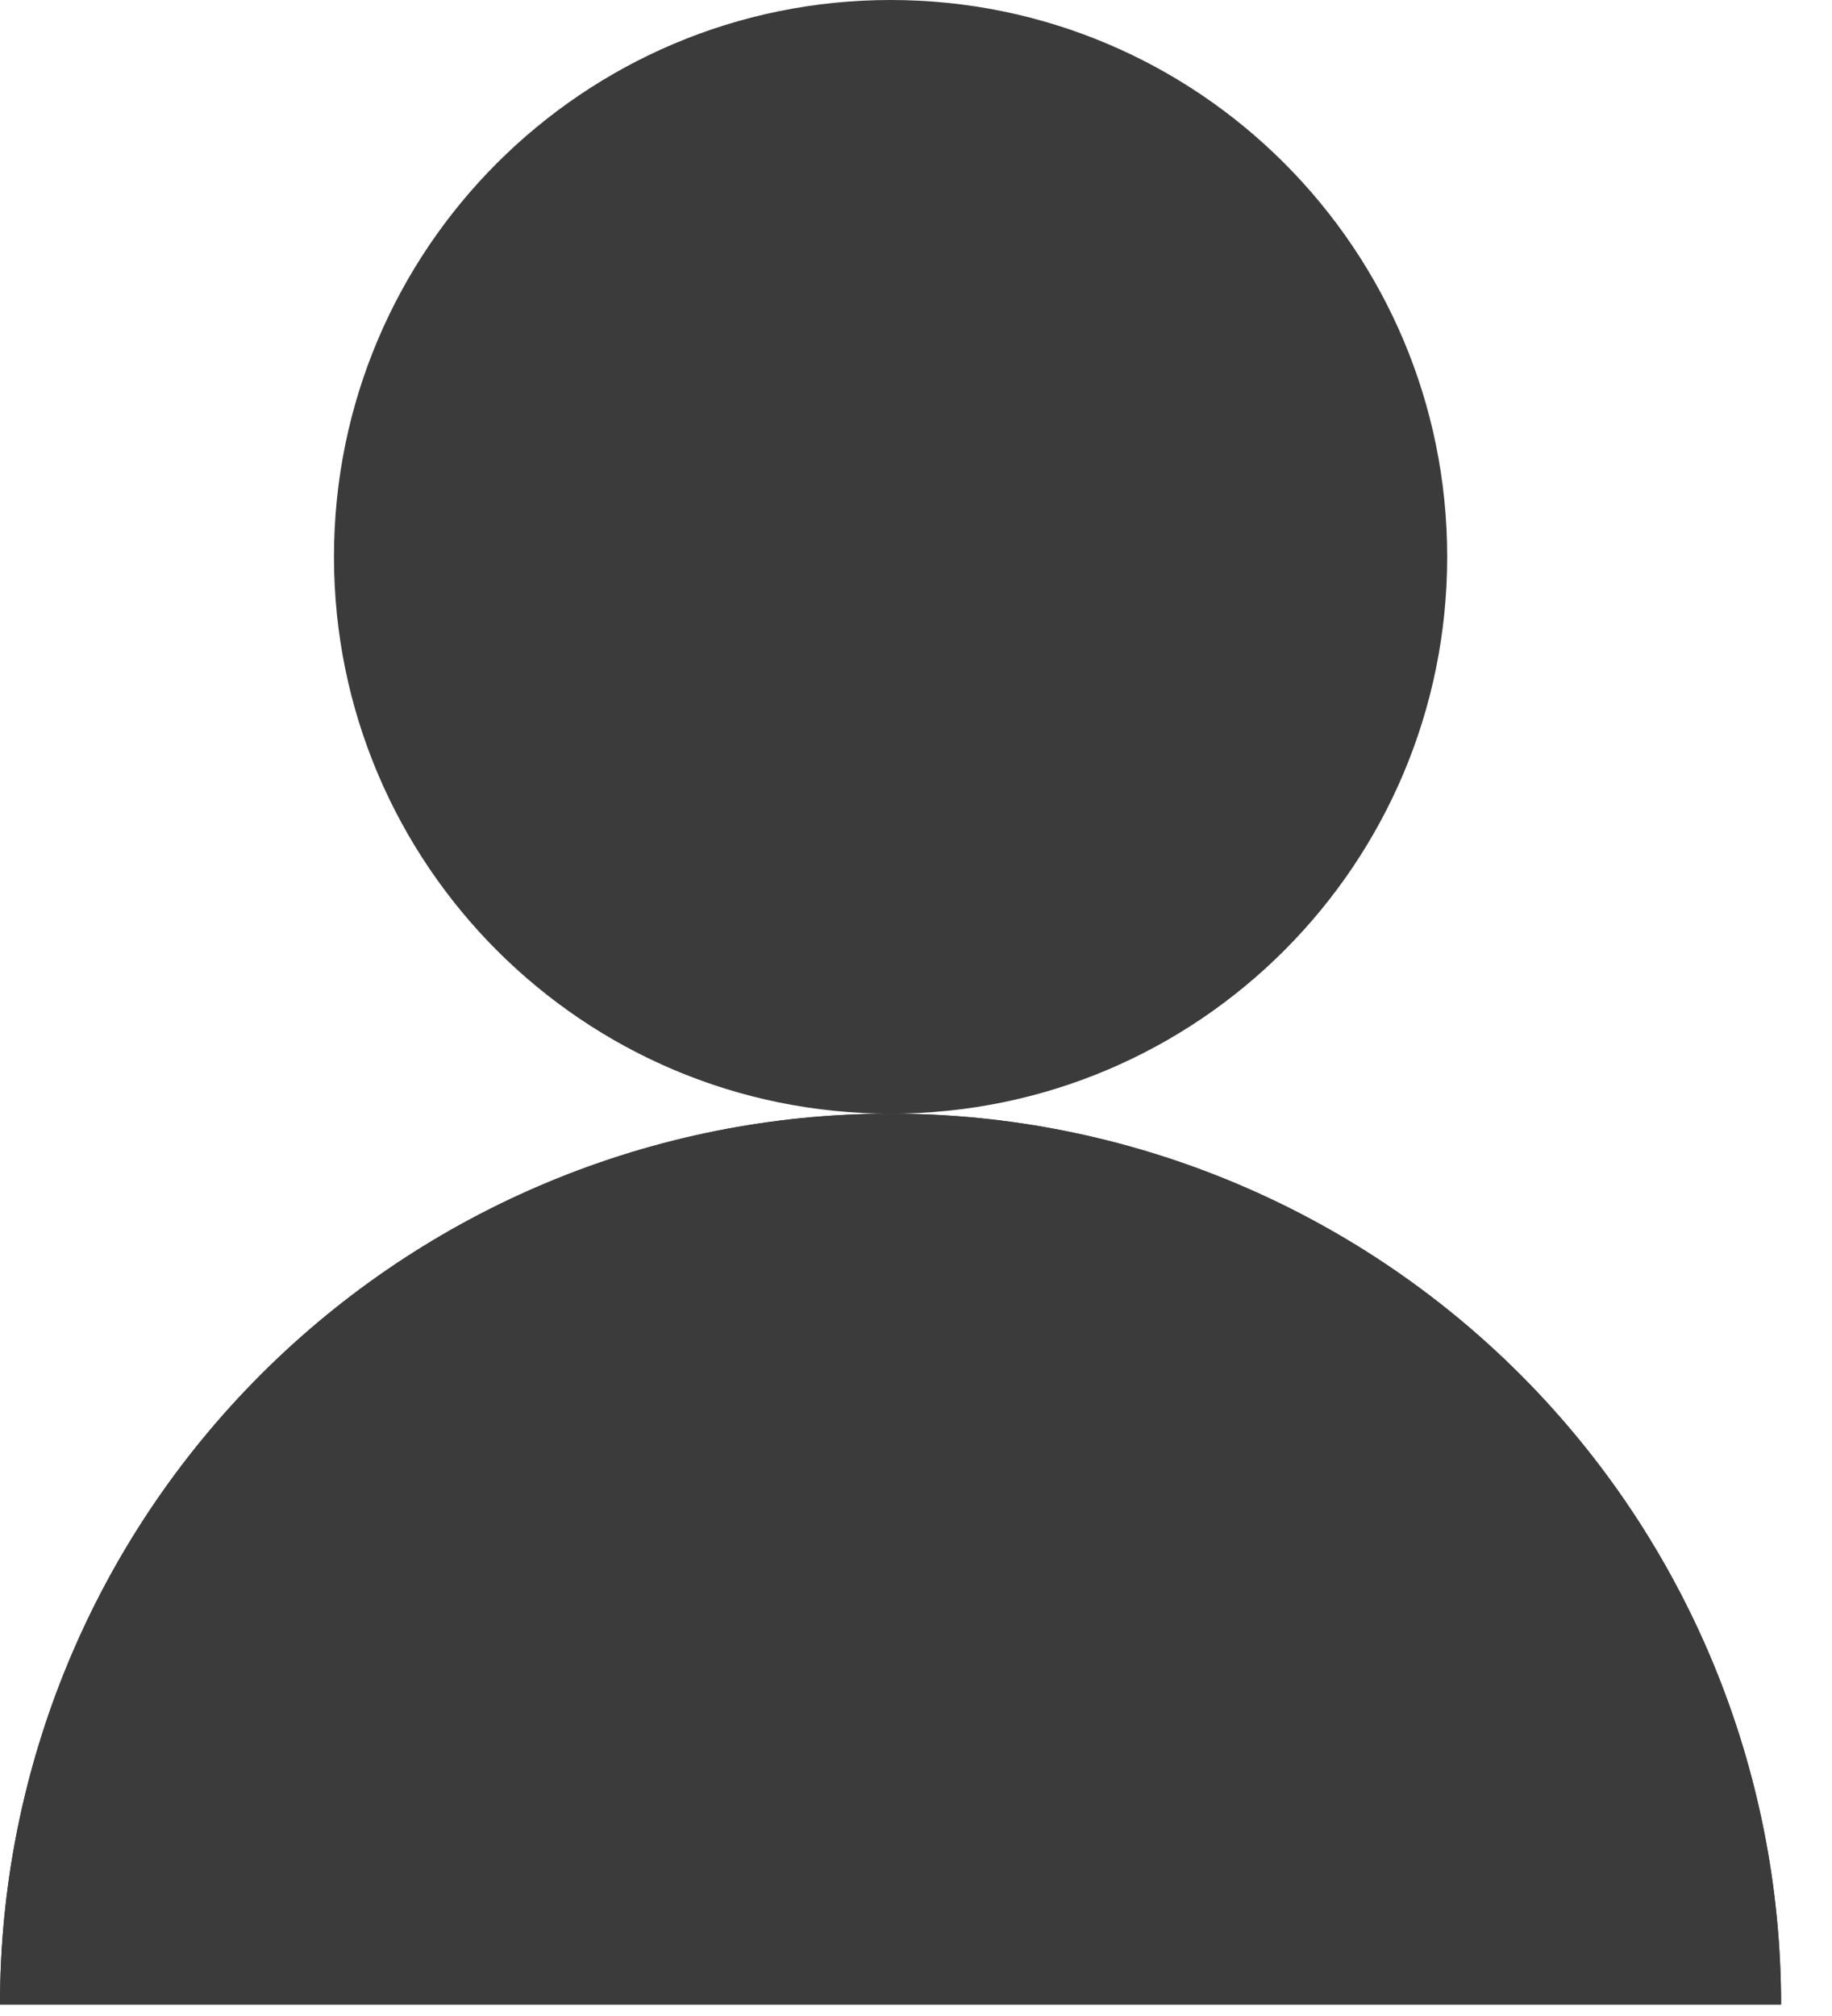 <svg width="20" height="22" viewBox="0 0 20 22" fill="none" xmlns="http://www.w3.org/2000/svg">
<path d="M9.723 12.153C13.079 12.153 15.799 9.432 15.799 6.076C15.799 2.72 13.079 0 9.723 0C6.367 0 3.646 2.72 3.646 6.076C3.646 9.432 6.367 12.153 9.723 12.153Z" fill="#3B3B3B"/>
<path d="M19.444 21.875C19.444 19.297 18.42 16.824 16.597 15C14.774 13.177 12.301 12.153 9.722 12.153C7.144 12.153 4.671 13.177 2.848 15C1.024 16.824 0 19.297 0 21.875" fill="#3B3B3B"/>
<path d="M9.722 12.153C7.144 12.153 4.671 13.177 2.848 15C1.024 16.824 0 19.297 0 21.875H19.444C19.444 19.297 18.42 16.824 16.597 15C14.774 13.177 12.301 12.153 9.722 12.153Z" fill="#3B3B3B"/>
</svg>
